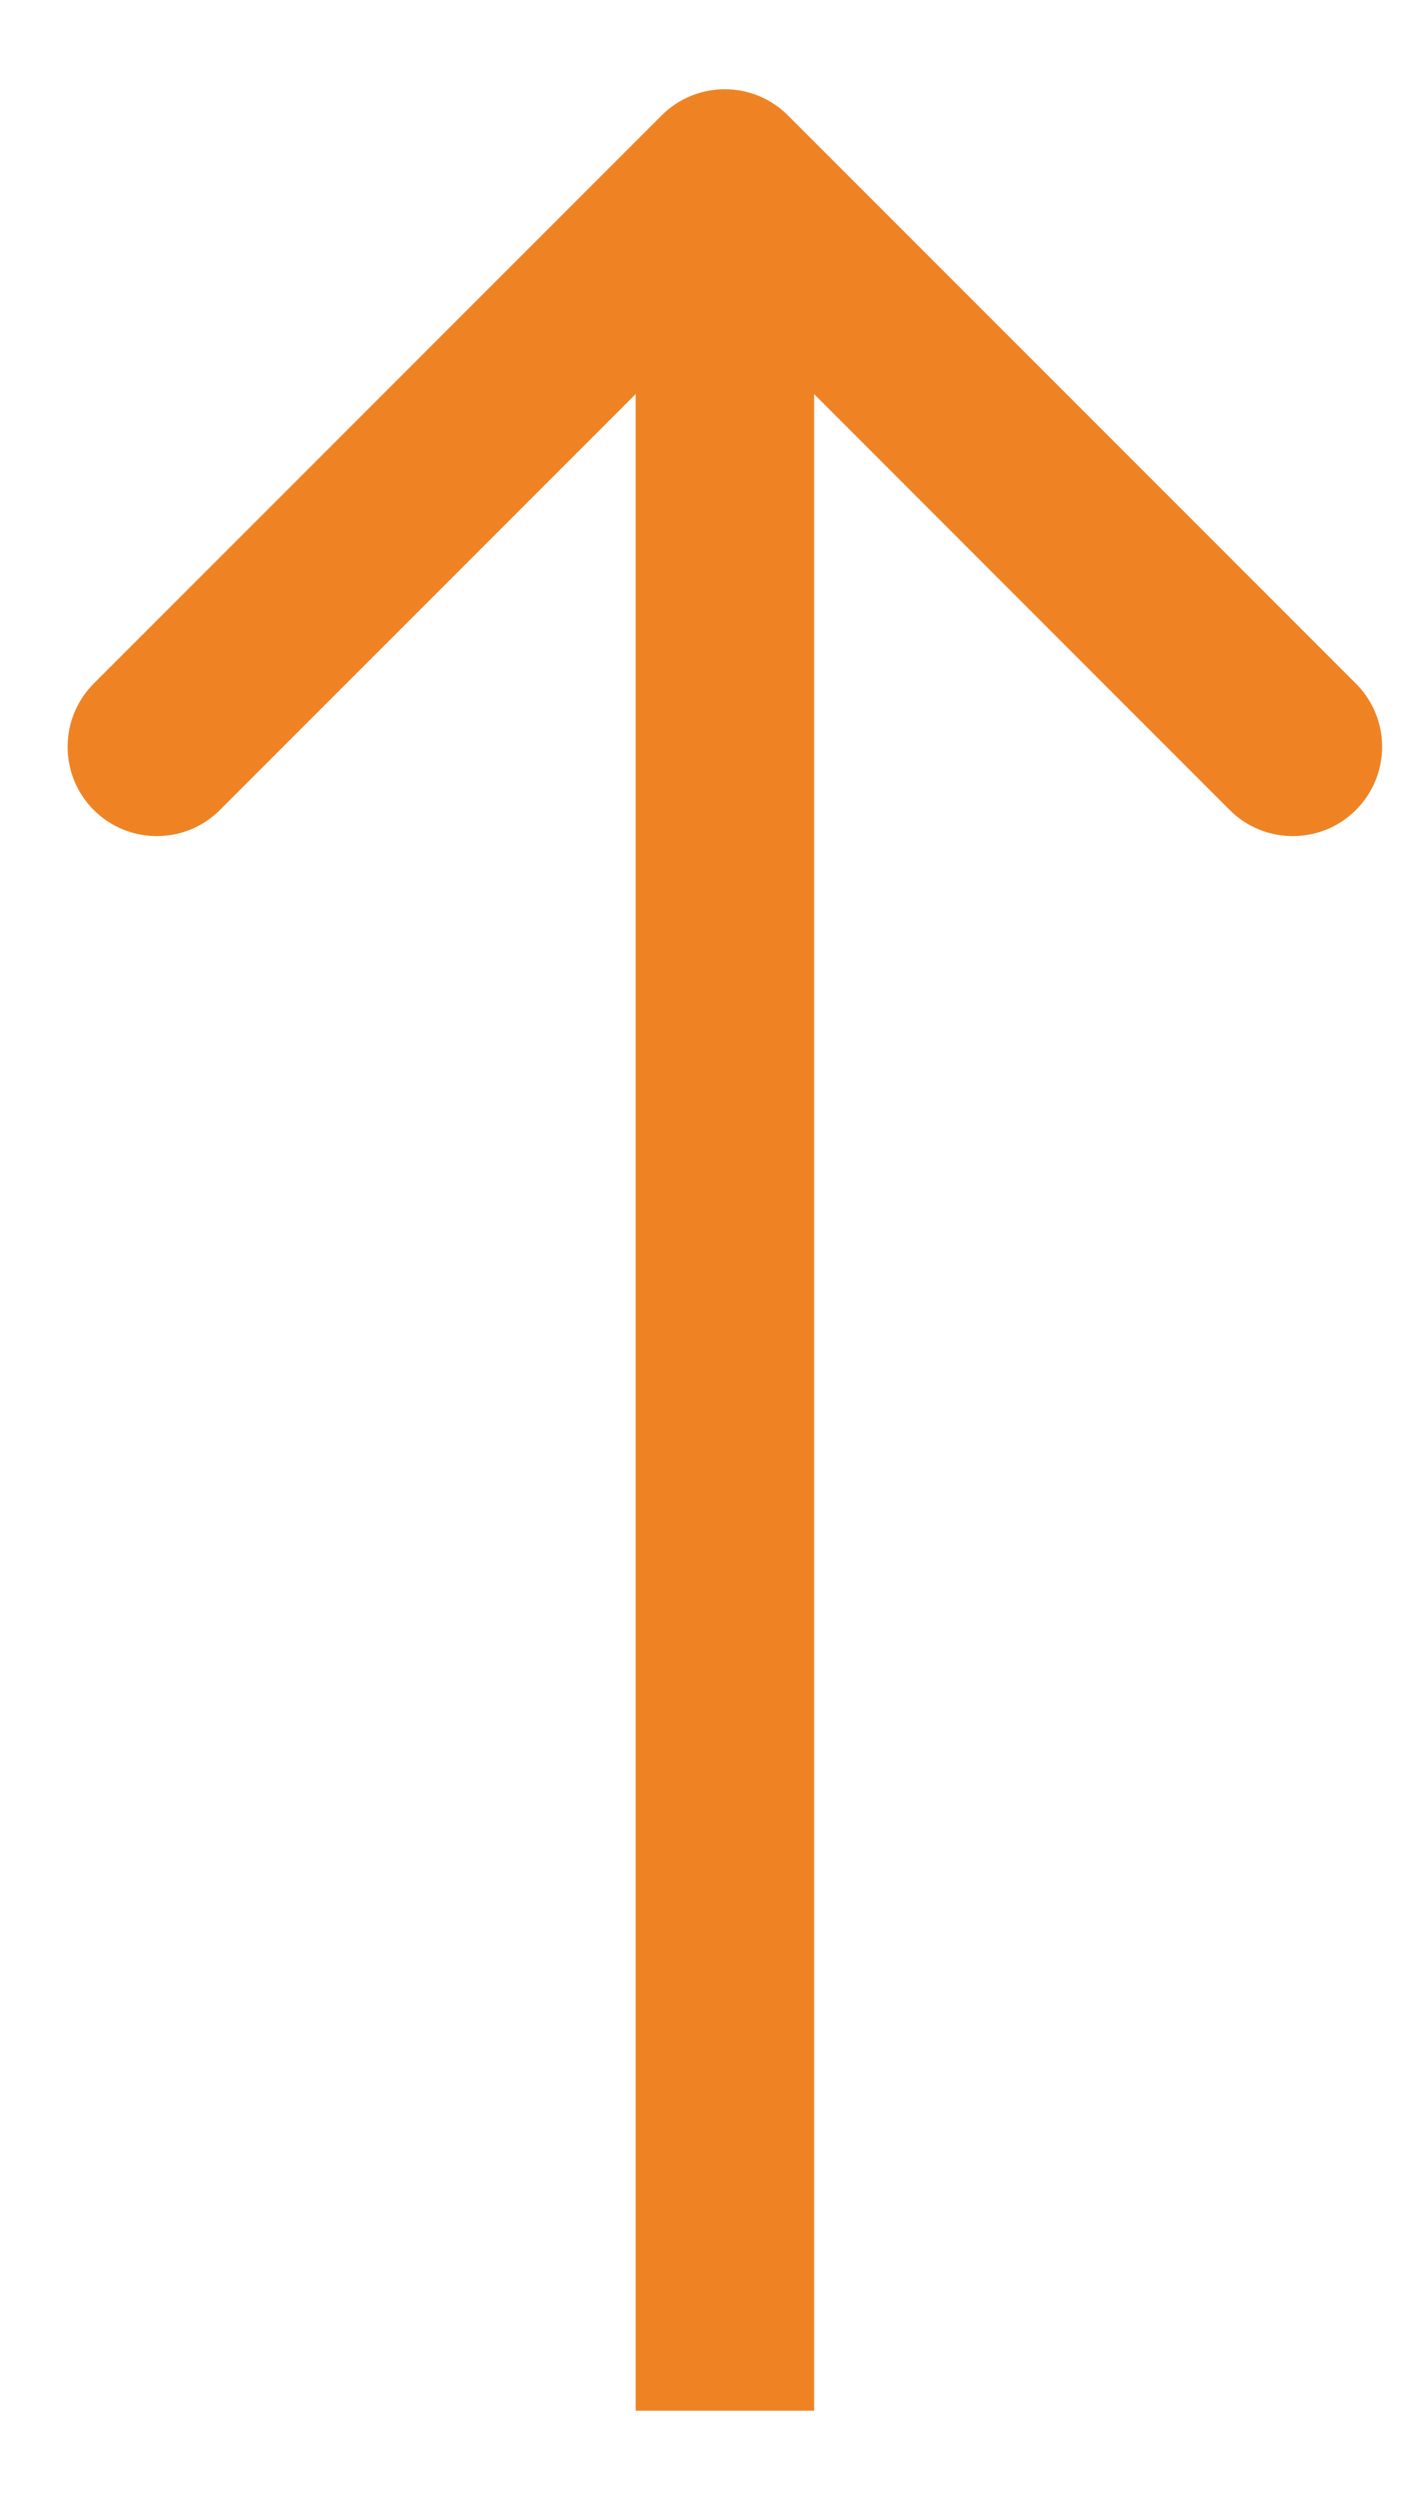 <svg width="8" height="14" viewBox="0 0 8 14" fill="none" xmlns="http://www.w3.org/2000/svg">
<path d="M4.414 0.646C4.219 0.451 3.902 0.451 3.707 0.646L0.525 3.828C0.33 4.024 0.33 4.34 0.525 4.536C0.721 4.731 1.037 4.731 1.232 4.536L4.061 1.707L6.889 4.536C7.084 4.731 7.401 4.731 7.596 4.536C7.792 4.34 7.792 4.024 7.596 3.828L4.414 0.646ZM3.561 13L3.561 13.5L4.561 13.5L4.561 13L3.561 13ZM4.061 1L3.561 1L3.561 13L4.061 13L4.561 13L4.561 1L4.061 1Z" fill="#EF8324"/>
</svg>
